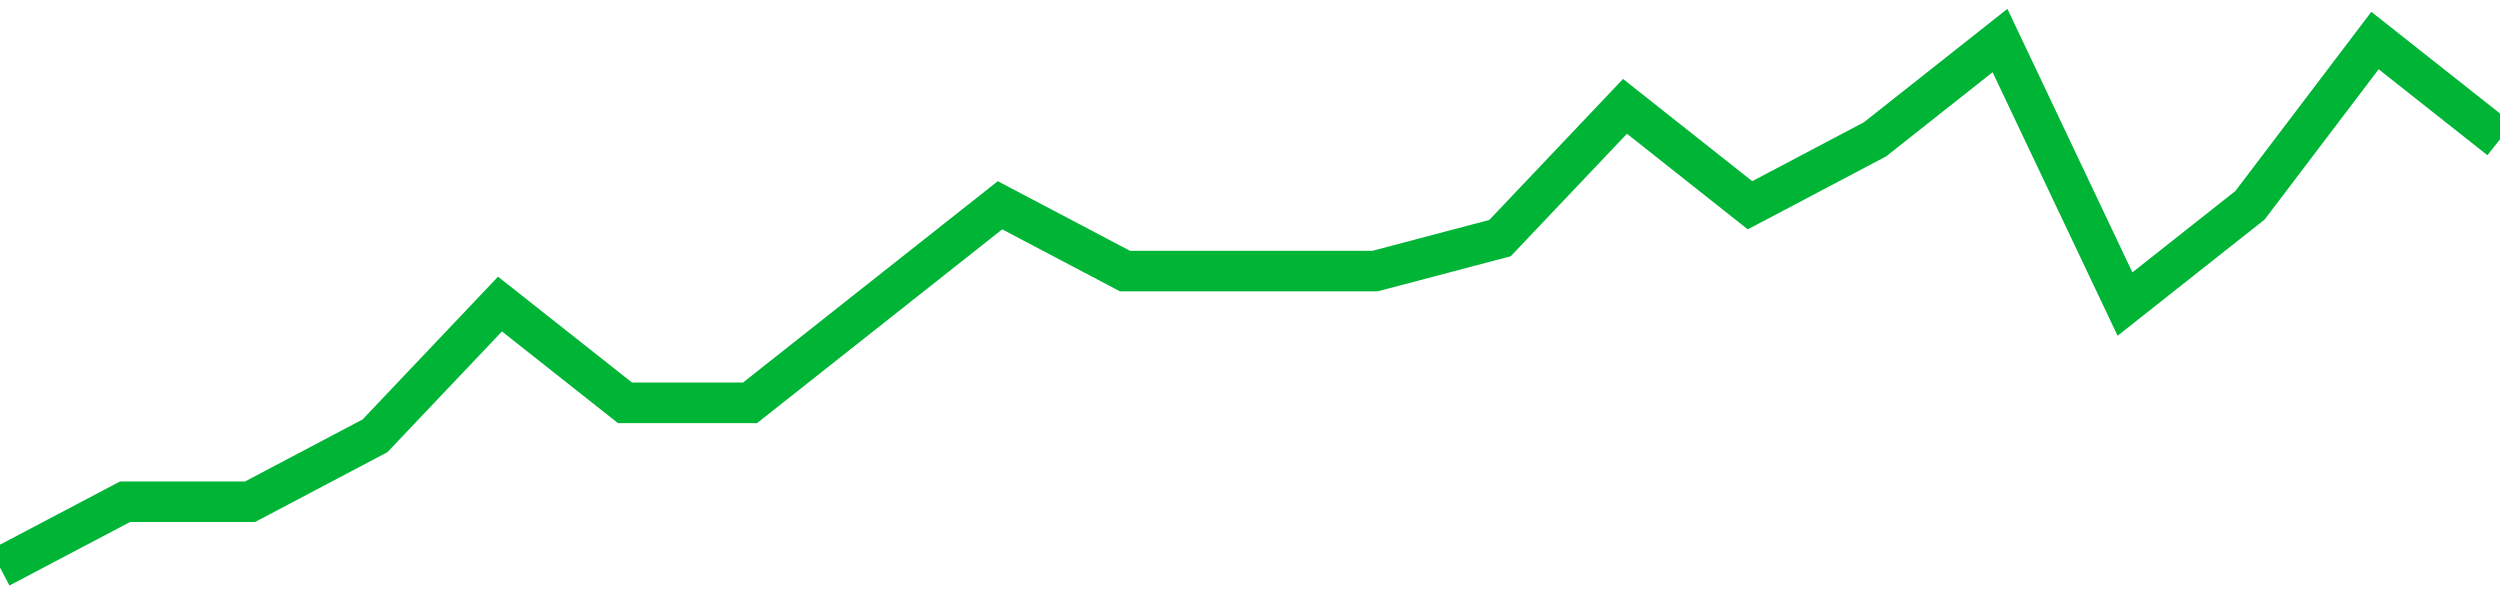 <!-- Generated with https://github.com/jxxe/sparkline/ --><svg viewBox="0 0 185 45" class="sparkline" xmlns="http://www.w3.org/2000/svg"><path class="sparkline--fill" d="M 0 42 L 0 42 L 9.25 37.13 L 18.5 37.13 L 27.75 32.25 L 37 22.5 L 46.25 29.81 L 55.5 29.81 L 64.75 22.5 L 74 15.19 L 83.25 20.06 L 92.5 20.06 L 101.75 20.06 L 111 17.62 L 120.25 7.87 L 129.5 15.19 L 138.75 10.31 L 148 3 L 157.25 22.5 L 166.5 15.19 L 175.75 3 L 185 10.31 V 45 L 0 45 Z" stroke="none" fill="none" ></path><path class="sparkline--line" d="M 0 42 L 0 42 L 9.25 37.13 L 18.5 37.13 L 27.75 32.25 L 37 22.5 L 46.25 29.81 L 55.5 29.81 L 64.75 22.5 L 74 15.19 L 83.25 20.06 L 92.5 20.06 L 101.75 20.06 L 111 17.62 L 120.25 7.87 L 129.5 15.19 L 138.75 10.31 L 148 3 L 157.25 22.5 L 166.5 15.19 L 175.75 3 L 185 10.31" fill="none" stroke-width="3" stroke="#00B436" ></path></svg>
